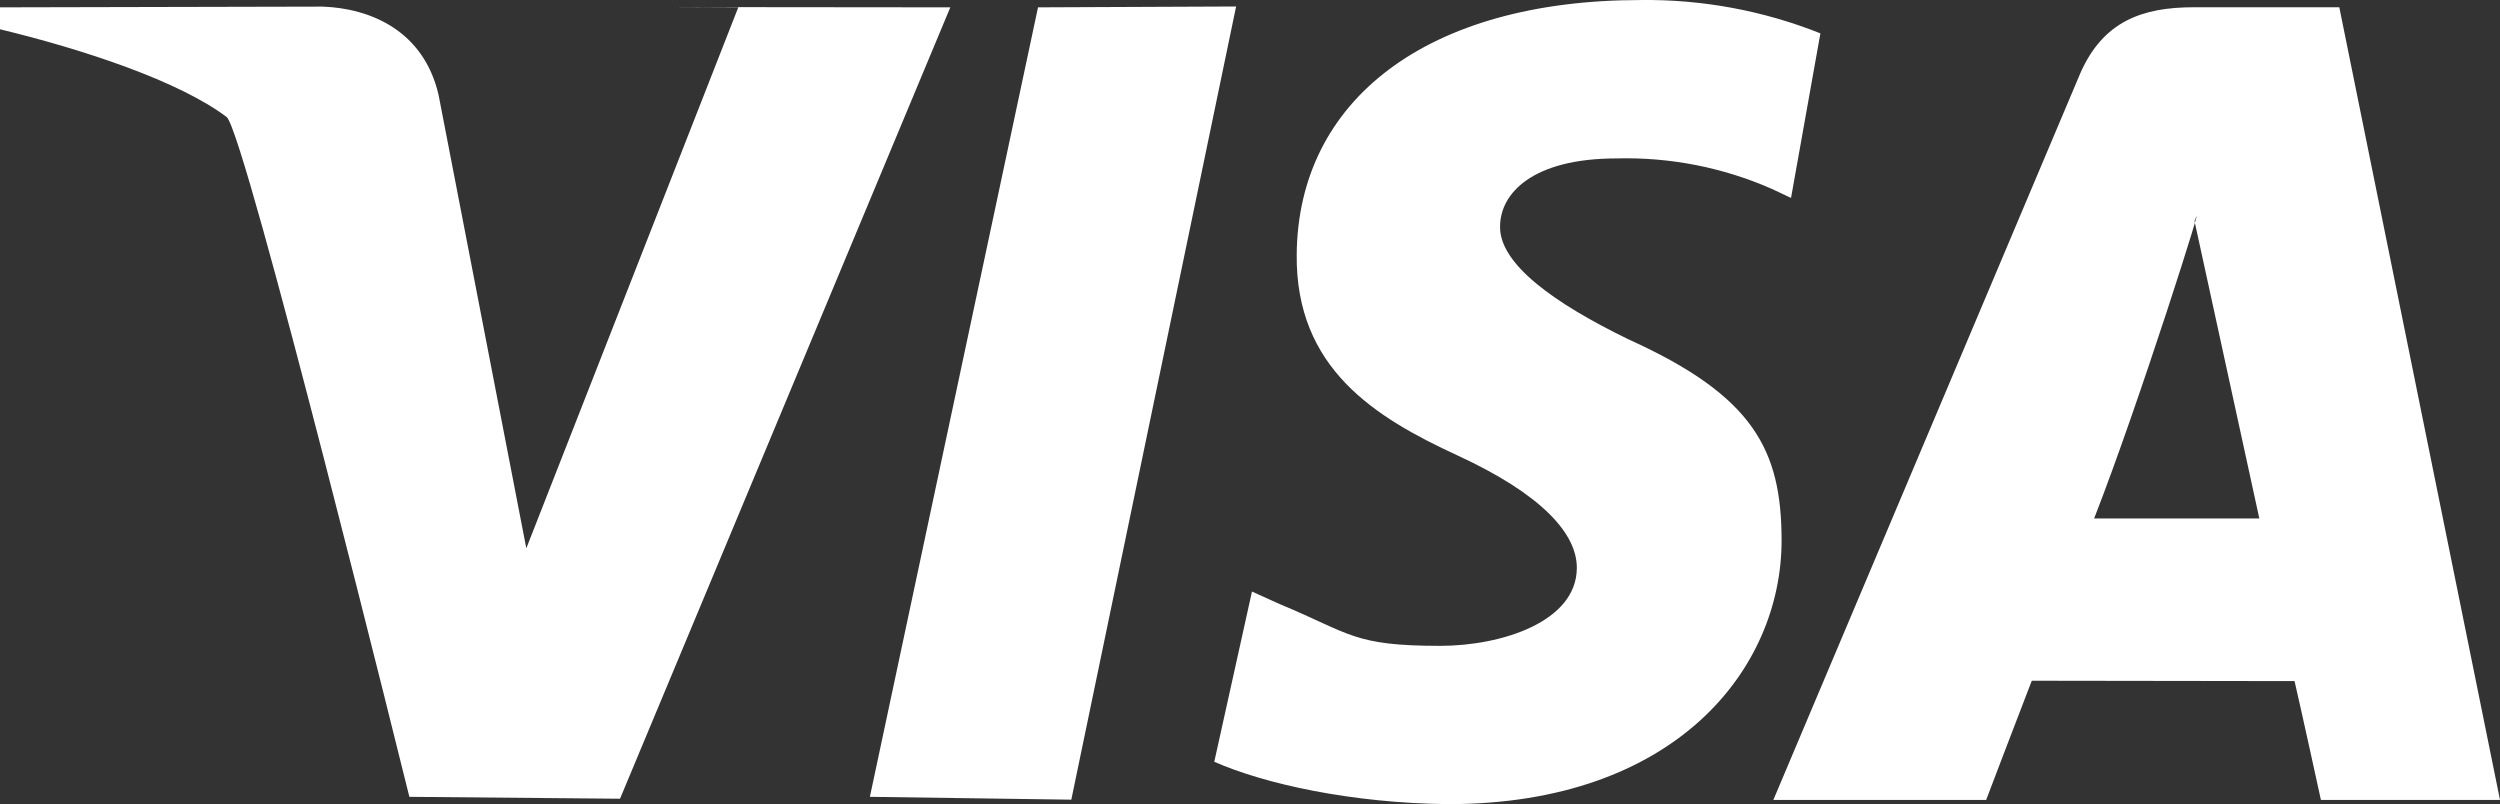 <svg width="82" height="26.376" viewBox="0 0 82 26.376" fill="none" xmlns="http://www.w3.org/2000/svg" xmlns:xlink="http://www.w3.org/1999/xlink">
	<rect x="0" y="0" width="82" height="26.376" fill="#333333" stroke="none"/>
	<desc>
			Created with Pixso.
	</desc>
	<defs/>
	<path d="M76.126 26.238C76.126 26.238 75.474 23.25 75.261 22.34C74.225 22.34 67.457 22.328 66.642 22.328C66.366 23.032 65.146 26.237 65.146 26.237L58.166 26.237L68.237 2.396C68.985 0.702 70.257 0.238 71.958 0.238L76.729 0.238L82 26.237L76.126 26.238ZM71.98 7.251C72.473 5.911 70.17 13.223 68.687 17.006L74.106 17.006C73.367 13.626 71.98 7.251 71.98 7.251ZM58.109 6.192C56.51 5.491 54.776 5.151 53.031 5.196C50.25 5.196 49.202 6.352 49.202 7.434C49.186 8.652 50.947 9.934 53.43 11.138C57.531 12.995 58.433 14.768 58.436 17.727C58.436 21.931 54.971 26.375 47.503 26.376C44.317 26.343 41.488 25.714 39.828 24.987L41.065 19.403L41.981 19.817C44.314 20.788 44.386 21.182 47.23 21.184C49.272 21.184 51.703 20.386 51.72 18.642C51.734 17.504 50.564 16.209 47.799 14.935C45.104 13.691 42.493 12.085 42.532 8.347C42.574 3.29 46.8 0.001 53.82 0.001C55.836 -0.023 57.836 0.348 59.709 1.094L58.746 6.492L58.109 6.192ZM28.532 26.136L34.047 0.241L40.544 0.213L35.139 26.229L28.532 26.136ZM13.427 26.136C13.427 26.136 8.033 4.29 7.433 3.837C5.885 2.671 2.787 1.633 0 0.96L0 0.241L10.588 0.217C12.132 0.274 13.896 0.991 14.386 3.118L17.263 17.984L24.216 0.241L22.079 0.232L31.17 0.241L20.337 26.198L13.427 26.136Z" fill="#FFFFFF" fill-opacity="1" fill-rule="evenodd"/>
</svg>

